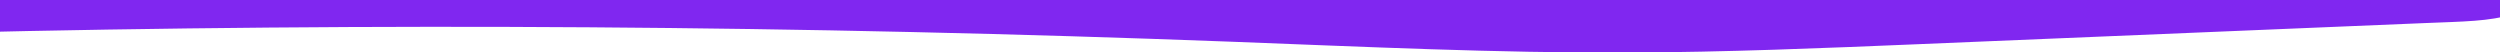 <svg width="1440" height="30" viewBox="0 0 1440 30" fill="none" xmlns="http://www.w3.org/2000/svg">
<g clip-path="url(#clip0_2232_3934)">
<g clip-path="url(#clip1_2232_3934)">
<path d="M1106.88 25.375C1050.48 27.723 994.065 30.072 937.611 30.277C861.634 30.554 785.719 26.933 709.805 24.046C463.186 14.668 216.235 12.952 -30.502 18.914C-44.602 -43.383 -58.701 -105.673 -72.793 -167.97C135.474 -236.83 360.338 -245.924 581.217 -246.921C696.378 -247.442 811.696 -245.948 926.374 -236.079C1022.72 -227.784 1118.36 -213.605 1213.92 -199.427C1299.06 -186.798 1384.19 -174.169 1469.33 -161.549C1480.75 -159.856 1493.11 -157.713 1500.91 -149.719C1506.43 -144.064 1508.75 -136.331 1510.21 -128.787C1517.6 -90.79 1506.44 -53.94 1483.77 -22.388C1458.14 13.292 1441.08 11.441 1396.56 13.3C1300 17.325 1203.44 21.342 1106.88 25.367L1106.88 25.375Z" fill="#8027F0"/>
</g>
</g>
<defs>
<clipPath id="clip0_2232_3934">
<rect width="1440" height="30" fill="white" transform="translate(1440 30) rotate(-180)"/>
</clipPath>
<clipPath id="clip1_2232_3934">
<rect width="1585.27" height="277.301" fill="white" transform="translate(1512.47 30.294) rotate(-180)"/>
</clipPath>
</defs>
</svg>
